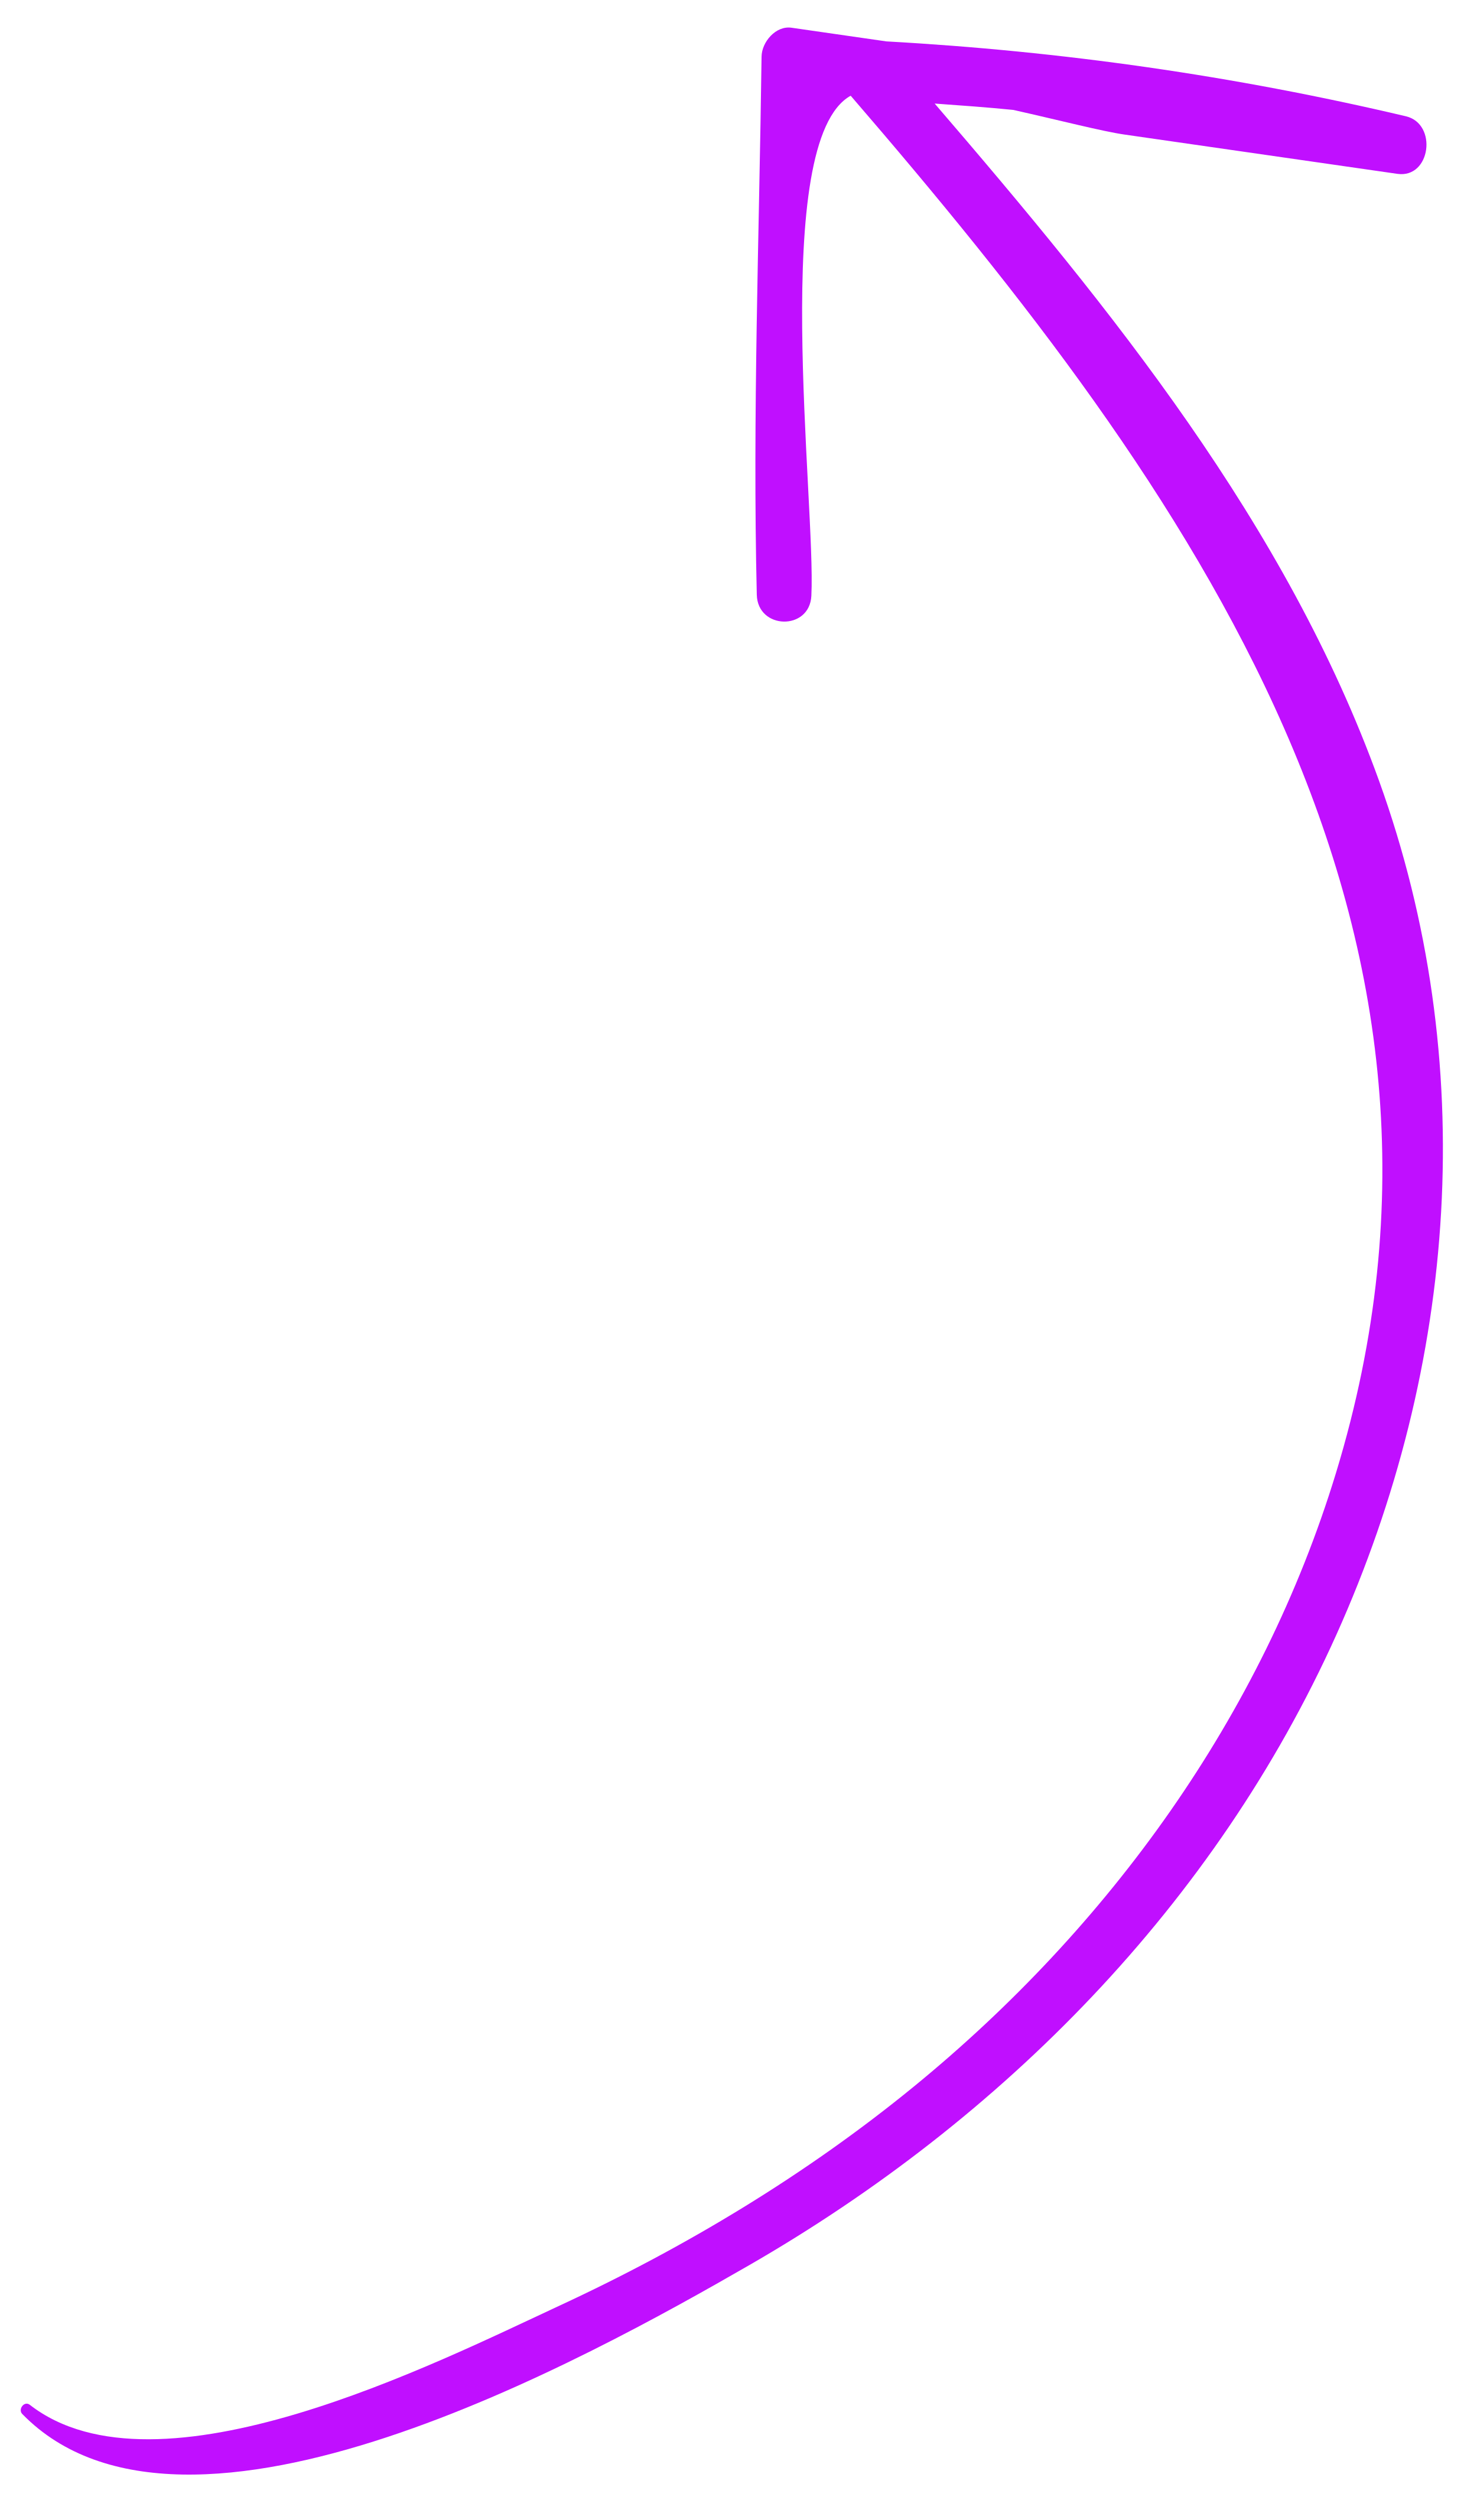 <svg width="39" height="66" viewBox="0 0 39 66" fill="none" xmlns="http://www.w3.org/2000/svg">
<path d="M0.588 63.733C0.467 63.609 0.642 63.378 0.786 63.49C4.161 66.113 11.513 62.385 14.769 60.875C18.103 59.329 21.276 57.42 24.122 55.095C29.288 50.874 33.32 45.302 35.275 38.892C39.677 24.461 31.489 12.989 22.462 2.527C20.309 3.723 21.546 13.284 21.424 15.73C21.378 16.658 20.004 16.627 19.983 15.701C19.87 10.97 20.047 6.224 20.109 1.493C20.114 1.112 20.482 0.672 20.9 0.732C21.735 0.852 22.57 0.973 23.405 1.093C28.049 1.351 32.589 2 37.123 3.07C37.965 3.269 37.779 4.716 36.898 4.59C34.495 4.244 32.091 3.898 29.688 3.552C29.116 3.47 27.975 3.175 26.755 2.902C26.067 2.833 25.373 2.784 24.68 2.734C29.339 8.152 33.974 13.847 36.415 20.618C39.085 28.021 38.488 36.042 35.287 43.159C32.095 50.255 26.491 55.94 19.779 59.806C15.538 62.248 4.911 68.162 0.588 63.733Z" fill="#C00FFF"/>
</svg>
